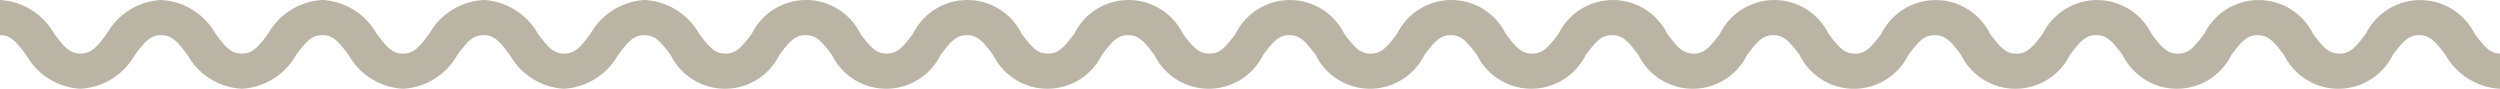 <svg xmlns="http://www.w3.org/2000/svg" width="142.2" height="5.048" viewBox="0 0 142.2 5.048"><path d="M142.2,34.039a3.79,3.79,0,0,1-3.1-1.922c-.6-.8-.909-1.126-1.5-1.126s-.9.326-1.5,1.128a3.45,3.45,0,0,1-6.185,0c-.6-.8-.908-1.127-1.5-1.127s-.893.326-1.495,1.125a3.45,3.45,0,0,1-6.186,0c-.6-.8-.906-1.125-1.5-1.125s-.893.326-1.5,1.125a3.449,3.449,0,0,1-6.186,0c-.6-.8-.906-1.125-1.5-1.125s-.893.326-1.5,1.125a3.449,3.449,0,0,1-6.187,0c-.6-.8-.905-1.125-1.493-1.125s-.891.325-1.492,1.124a3.448,3.448,0,0,1-6.185,0c-.6-.8-.906-1.125-1.495-1.125s-.893.326-1.5,1.125a3.45,3.45,0,0,1-6.186,0c-.6-.8-.906-1.125-1.494-1.125s-.893.326-1.494,1.125a3.45,3.45,0,0,1-6.187,0c-.6-.8-.906-1.125-1.495-1.125s-.892.326-1.493,1.125a3.449,3.449,0,0,1-6.186,0c-.6-.8-.906-1.125-1.494-1.125s-.892.326-1.494,1.125a3.448,3.448,0,0,1-6.184,0c-.6-.8-.905-1.125-1.494-1.125s-.892.326-1.494,1.125a3.448,3.448,0,0,1-6.184,0c-.6-.8-.905-1.125-1.494-1.125s-.892.326-1.493,1.125a3.448,3.448,0,0,1-6.185,0c-.6-.8-.905-1.125-1.494-1.125s-.892.326-1.494,1.125a3.78,3.78,0,0,1-3.091,1.923A3.779,3.779,0,0,1,29,32.116c-.6-.8-.9-1.125-1.493-1.125s-.892.326-1.494,1.125a3.781,3.781,0,0,1-3.092,1.923,3.782,3.782,0,0,1-3.093-1.923c-.6-.8-.9-1.125-1.492-1.125s-.891.326-1.492,1.125a3.78,3.78,0,0,1-3.091,1.923,3.779,3.779,0,0,1-3.091-1.923c-.6-.8-.9-1.125-1.493-1.125s-.893.326-1.5,1.126a3.782,3.782,0,0,1-3.091,1.922,3.779,3.779,0,0,1-3.09-1.923c-.6-.8-.9-1.125-1.493-1.125v-2a3.78,3.78,0,0,1,3.091,1.923c.6.8.9,1.125,1.492,1.125s.892-.326,1.494-1.125A3.784,3.784,0,0,1,9.17,28.991a3.78,3.78,0,0,1,3.092,1.923c.6.8.9,1.125,1.492,1.125s.892-.326,1.493-1.125a3.779,3.779,0,0,1,3.09-1.923,3.78,3.78,0,0,1,3.09,1.922c.6.8.905,1.126,1.495,1.126s.892-.326,1.494-1.125a3.781,3.781,0,0,1,3.092-1.923A3.78,3.78,0,0,1,30.6,30.914c.6.8.9,1.125,1.492,1.125s.892-.326,1.493-1.125a3.781,3.781,0,0,1,3.092-1.923,3.781,3.781,0,0,1,3.092,1.923c.6.8.905,1.125,1.495,1.125s.893-.326,1.494-1.125a3.447,3.447,0,0,1,6.183,0c.6.8.905,1.125,1.494,1.125s.892-.326,1.494-1.125a3.448,3.448,0,0,1,6.184,0c.6.8.9,1.125,1.494,1.125s.892-.326,1.494-1.125a3.448,3.448,0,0,1,6.184,0c.6.8.906,1.126,1.5,1.126s.893-.326,1.494-1.125a3.448,3.448,0,0,1,6.184,0c.6.8.906,1.126,1.5,1.126s.893-.326,1.5-1.126a3.448,3.448,0,0,1,6.185,0c.6.8.906,1.126,1.5,1.126s.893-.326,1.5-1.125a3.449,3.449,0,0,1,6.186,0c.6.8.906,1.125,1.5,1.125s.893-.326,1.494-1.125a3.446,3.446,0,0,1,6.182,0c.6.8.906,1.126,1.5,1.126s.893-.326,1.5-1.125a3.449,3.449,0,0,1,6.186,0c.6.8.906,1.125,1.495,1.125s.893-.326,1.5-1.125a3.45,3.45,0,0,1,6.186,0c.6.8.906,1.125,1.5,1.125s.893-.326,1.5-1.125a3.451,3.451,0,0,1,6.189,0c.6.8.907,1.125,1.5,1.125s.893-.326,1.5-1.126a3.456,3.456,0,0,1,6.193,0c.6.8.909,1.126,1.5,1.126Z" transform="translate(0 -28.991)" fill="#b9b4a4"></path></svg>